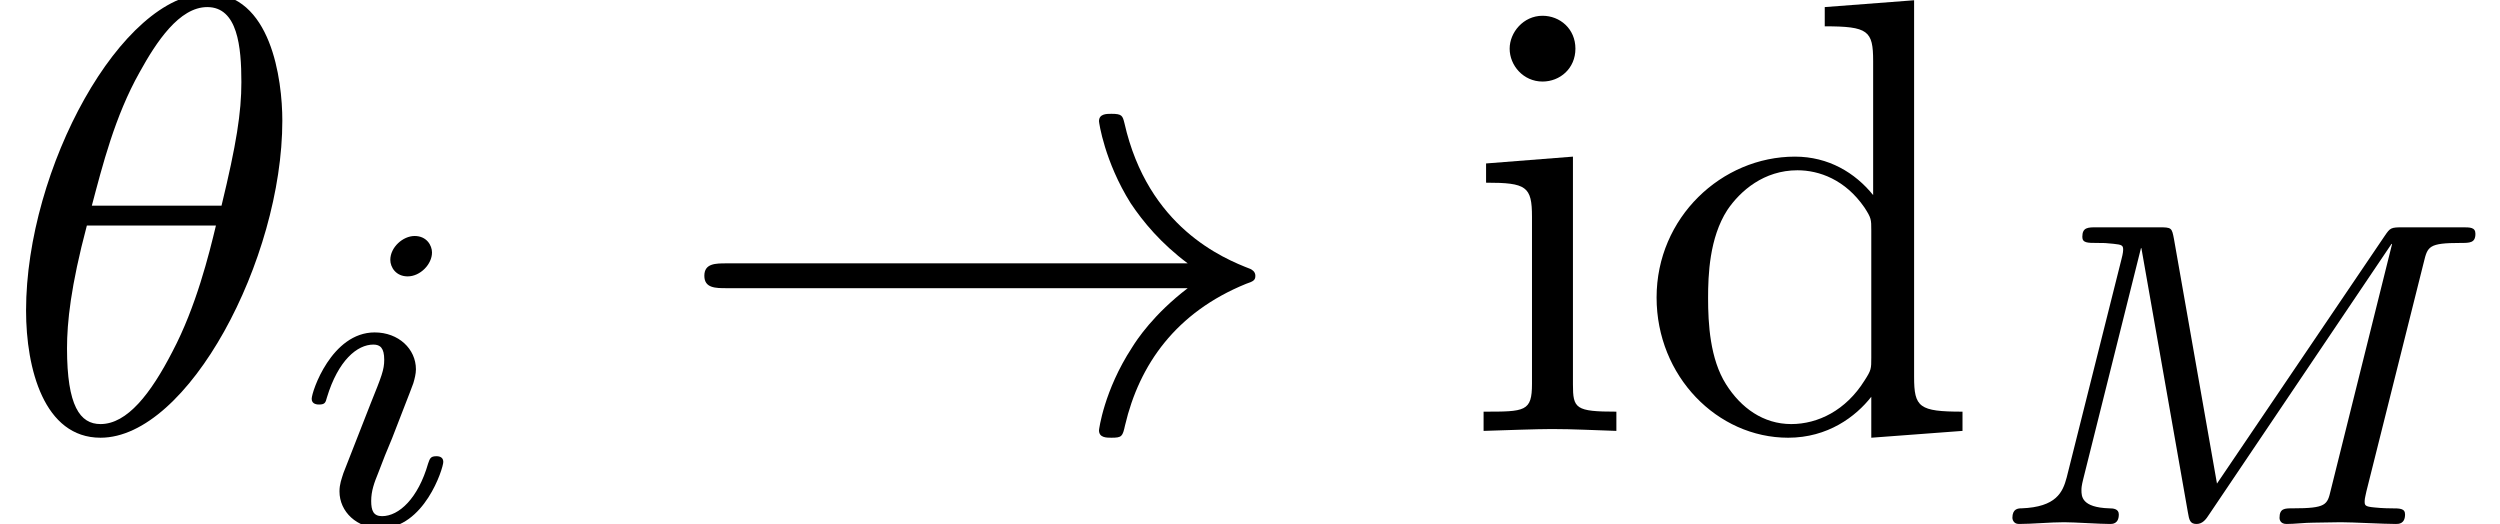 <?xml version='1.0' encoding='ISO-8859-1'?>
<!DOCTYPE svg PUBLIC "-//W3C//DTD SVG 1.1//EN" "http://www.w3.org/Graphics/SVG/1.1/DTD/svg11.dtd">
<!-- This file was generated by dvisvgm 1.0.11 () -->
<!-- Mon Jun 29 13:07:36 2020 -->
<svg height='10.133pt' version='1.1' viewBox='92.4 67.267 48.347 10.133' width='48.347pt' xmlns='http://www.w3.org/2000/svg' xmlns:xlink='http://www.w3.org/1999/xlink'>
<defs>
<path d='M4.55 -5C4.55 -5.66 4.37 -7.05 3.35 -7.05C1.96 -7.05 0.42 -4.23 0.42 -1.94C0.42 -1 0.71 0.11 1.62 0.11C3.03 0.11 4.55 -2.76 4.55 -5ZM1.48 -3.63C1.65 -4.27 1.85 -5.07 2.25 -5.78C2.52 -6.27 2.89 -6.83 3.34 -6.83C3.83 -6.83 3.89 -6.19 3.89 -5.62C3.89 -5.13 3.81 -4.62 3.57 -3.63H1.48ZM3.48 -3.31C3.37 -2.85 3.16 -2 2.78 -1.28C2.43 -0.6 2.05 -0.11 1.62 -0.11C1.29 -0.11 1.08 -0.4 1.08 -1.33C1.08 -1.75 1.14 -2.33 1.4 -3.31H3.48Z' id='g1-18'/>
<path d='M8.34 -2.3C7.79 -1.88 7.52 -1.47 7.44 -1.34C6.99 -0.65 6.91 -0.02 6.91 -0.01C6.91 0.11 7.03 0.11 7.11 0.11C7.28 0.11 7.29 0.09 7.33 -0.09C7.56 -1.07 8.15 -1.91 9.28 -2.37C9.4 -2.41 9.43 -2.43 9.43 -2.5S9.37 -2.6 9.35 -2.61C8.91 -2.78 7.7 -3.28 7.32 -4.96C7.29 -5.08 7.28 -5.11 7.11 -5.11C7.03 -5.11 6.91 -5.11 6.91 -4.99C6.91 -4.97 7 -4.34 7.42 -3.67C7.62 -3.37 7.91 -3.02 8.34 -2.7H0.91C0.73 -2.7 0.55 -2.7 0.55 -2.5S0.73 -2.3 0.91 -2.3H8.34Z' id='g0-33'/>
<path d='M7.147 -4.214C7.21 -4.473 7.224 -4.529 7.742 -4.529C7.889 -4.529 7.98 -4.529 7.98 -4.676C7.98 -4.781 7.896 -4.781 7.77 -4.781H6.818C6.615 -4.781 6.608 -4.774 6.517 -4.641L3.815 -0.651L3.122 -4.592C3.087 -4.774 3.087 -4.781 2.877 -4.781H1.876C1.736 -4.781 1.645 -4.781 1.645 -4.627C1.645 -4.529 1.729 -4.529 1.883 -4.529C1.995 -4.529 2.023 -4.529 2.149 -4.515C2.289 -4.501 2.303 -4.487 2.303 -4.417C2.303 -4.41 2.303 -4.368 2.275 -4.263L1.393 -0.749C1.33 -0.511 1.225 -0.273 0.665 -0.252C0.609 -0.252 0.518 -0.245 0.518 -0.098C0.518 -0.091 0.525 0 0.623 0C0.833 0 1.127 -0.028 1.351 -0.028C1.519 -0.028 1.925 0 2.093 0C2.128 0 2.233 0 2.233 -0.154C2.233 -0.245 2.142 -0.252 2.079 -0.252C1.631 -0.266 1.631 -0.448 1.631 -0.546C1.631 -0.574 1.631 -0.609 1.659 -0.721L2.59 -4.445H2.597L3.346 -0.189C3.367 -0.063 3.381 0 3.486 0C3.584 0 3.64 -0.077 3.689 -0.154L6.629 -4.515L6.636 -4.508L5.649 -0.546C5.593 -0.308 5.579 -0.252 5.033 -0.252C4.907 -0.252 4.823 -0.252 4.823 -0.098C4.823 -0.091 4.823 0 4.935 0C5.068 0 5.229 -0.021 5.369 -0.021S5.67 -0.028 5.81 -0.028C6.006 -0.028 6.503 0 6.699 0C6.741 0 6.846 0 6.846 -0.154C6.846 -0.252 6.762 -0.252 6.622 -0.252C6.615 -0.252 6.482 -0.252 6.356 -0.266C6.195 -0.28 6.195 -0.301 6.195 -0.371C6.195 -0.413 6.216 -0.483 6.223 -0.525L7.147 -4.214Z' id='g2-77'/>
<path d='M2.268 -4.375C2.268 -4.487 2.184 -4.641 1.988 -4.641C1.799 -4.641 1.596 -4.459 1.596 -4.256C1.596 -4.137 1.687 -3.99 1.876 -3.99C2.079 -3.99 2.268 -4.186 2.268 -4.375ZM0.84 -0.819C0.812 -0.728 0.777 -0.644 0.777 -0.525C0.777 -0.196 1.057 0.07 1.442 0.07C2.142 0.07 2.45 -0.896 2.45 -1.001C2.45 -1.092 2.359 -1.092 2.338 -1.092C2.24 -1.092 2.233 -1.05 2.205 -0.973C2.044 -0.413 1.736 -0.126 1.463 -0.126C1.323 -0.126 1.288 -0.217 1.288 -0.371C1.288 -0.532 1.337 -0.665 1.4 -0.819C1.47 -1.008 1.547 -1.197 1.624 -1.379C1.687 -1.547 1.939 -2.184 1.967 -2.268C1.988 -2.338 2.009 -2.422 2.009 -2.492C2.009 -2.821 1.729 -3.087 1.344 -3.087C0.651 -3.087 0.329 -2.135 0.329 -2.016C0.329 -1.925 0.427 -1.925 0.448 -1.925C0.546 -1.925 0.553 -1.96 0.574 -2.037C0.756 -2.639 1.064 -2.891 1.323 -2.891C1.435 -2.891 1.498 -2.835 1.498 -2.646C1.498 -2.485 1.456 -2.38 1.281 -1.946L0.84 -0.819Z' id='g2-105'/>
<path d='M3.8 -0.55V0.11L5.27 0V-0.31C4.57 -0.31 4.49 -0.38 4.49 -0.87V-6.94L3.05 -6.83V-6.52C3.75 -6.52 3.83 -6.45 3.83 -5.96V-3.8C3.54 -4.16 3.11 -4.42 2.57 -4.42C1.39 -4.42 0.34 -3.44 0.34 -2.15C0.34 -0.88 1.32 0.11 2.46 0.11C3.1 0.11 3.55 -0.23 3.8 -0.55ZM3.8 -3.23V-1.18C3.8 -1 3.8 -0.98 3.69 -0.81C3.39 -0.33 2.94 -0.11 2.51 -0.11C2.06 -0.11 1.7 -0.37 1.46 -0.75C1.2 -1.16 1.17 -1.73 1.17 -2.14C1.17 -2.51 1.19 -3.11 1.48 -3.56C1.69 -3.87 2.07 -4.2 2.61 -4.2C2.96 -4.2 3.38 -4.05 3.69 -3.6C3.8 -3.43 3.8 -3.41 3.8 -3.23Z' id='g3-100'/>
<path d='M1.77 -4.42L0.37 -4.31V-4C1.02 -4 1.11 -3.94 1.11 -3.45V-0.76C1.11 -0.31 1 -0.31 0.33 -0.31V0C0.65 -0.01 1.19 -0.03 1.43 -0.03C1.78 -0.03 2.13 -0.01 2.47 0V-0.31C1.81 -0.31 1.77 -0.36 1.77 -0.75V-4.42ZM1.81 -6.16C1.81 -6.48 1.56 -6.69 1.28 -6.69C0.97 -6.69 0.75 -6.42 0.75 -6.16C0.75 -5.89 0.97 -5.63 1.28 -5.63C1.56 -5.63 1.81 -5.84 1.81 -6.16Z' id='g3-105'/>
</defs>
<g id='page1' transform='matrix(1.2 0 0 1.2 0 0)'>
<use x='77' xlink:href='#g1-18' y='63'/>
<use x='81.694' xlink:href='#g2-105' y='64.5'/>
<use x='87.801' xlink:href='#g0-33' y='63'/>
<use x='100.579' xlink:href='#g3-105' y='63'/>
<use x='103.357' xlink:href='#g3-100' y='63'/>
<use x='108.913' xlink:href='#g2-77' y='64.5'/>
</g>
</svg>

